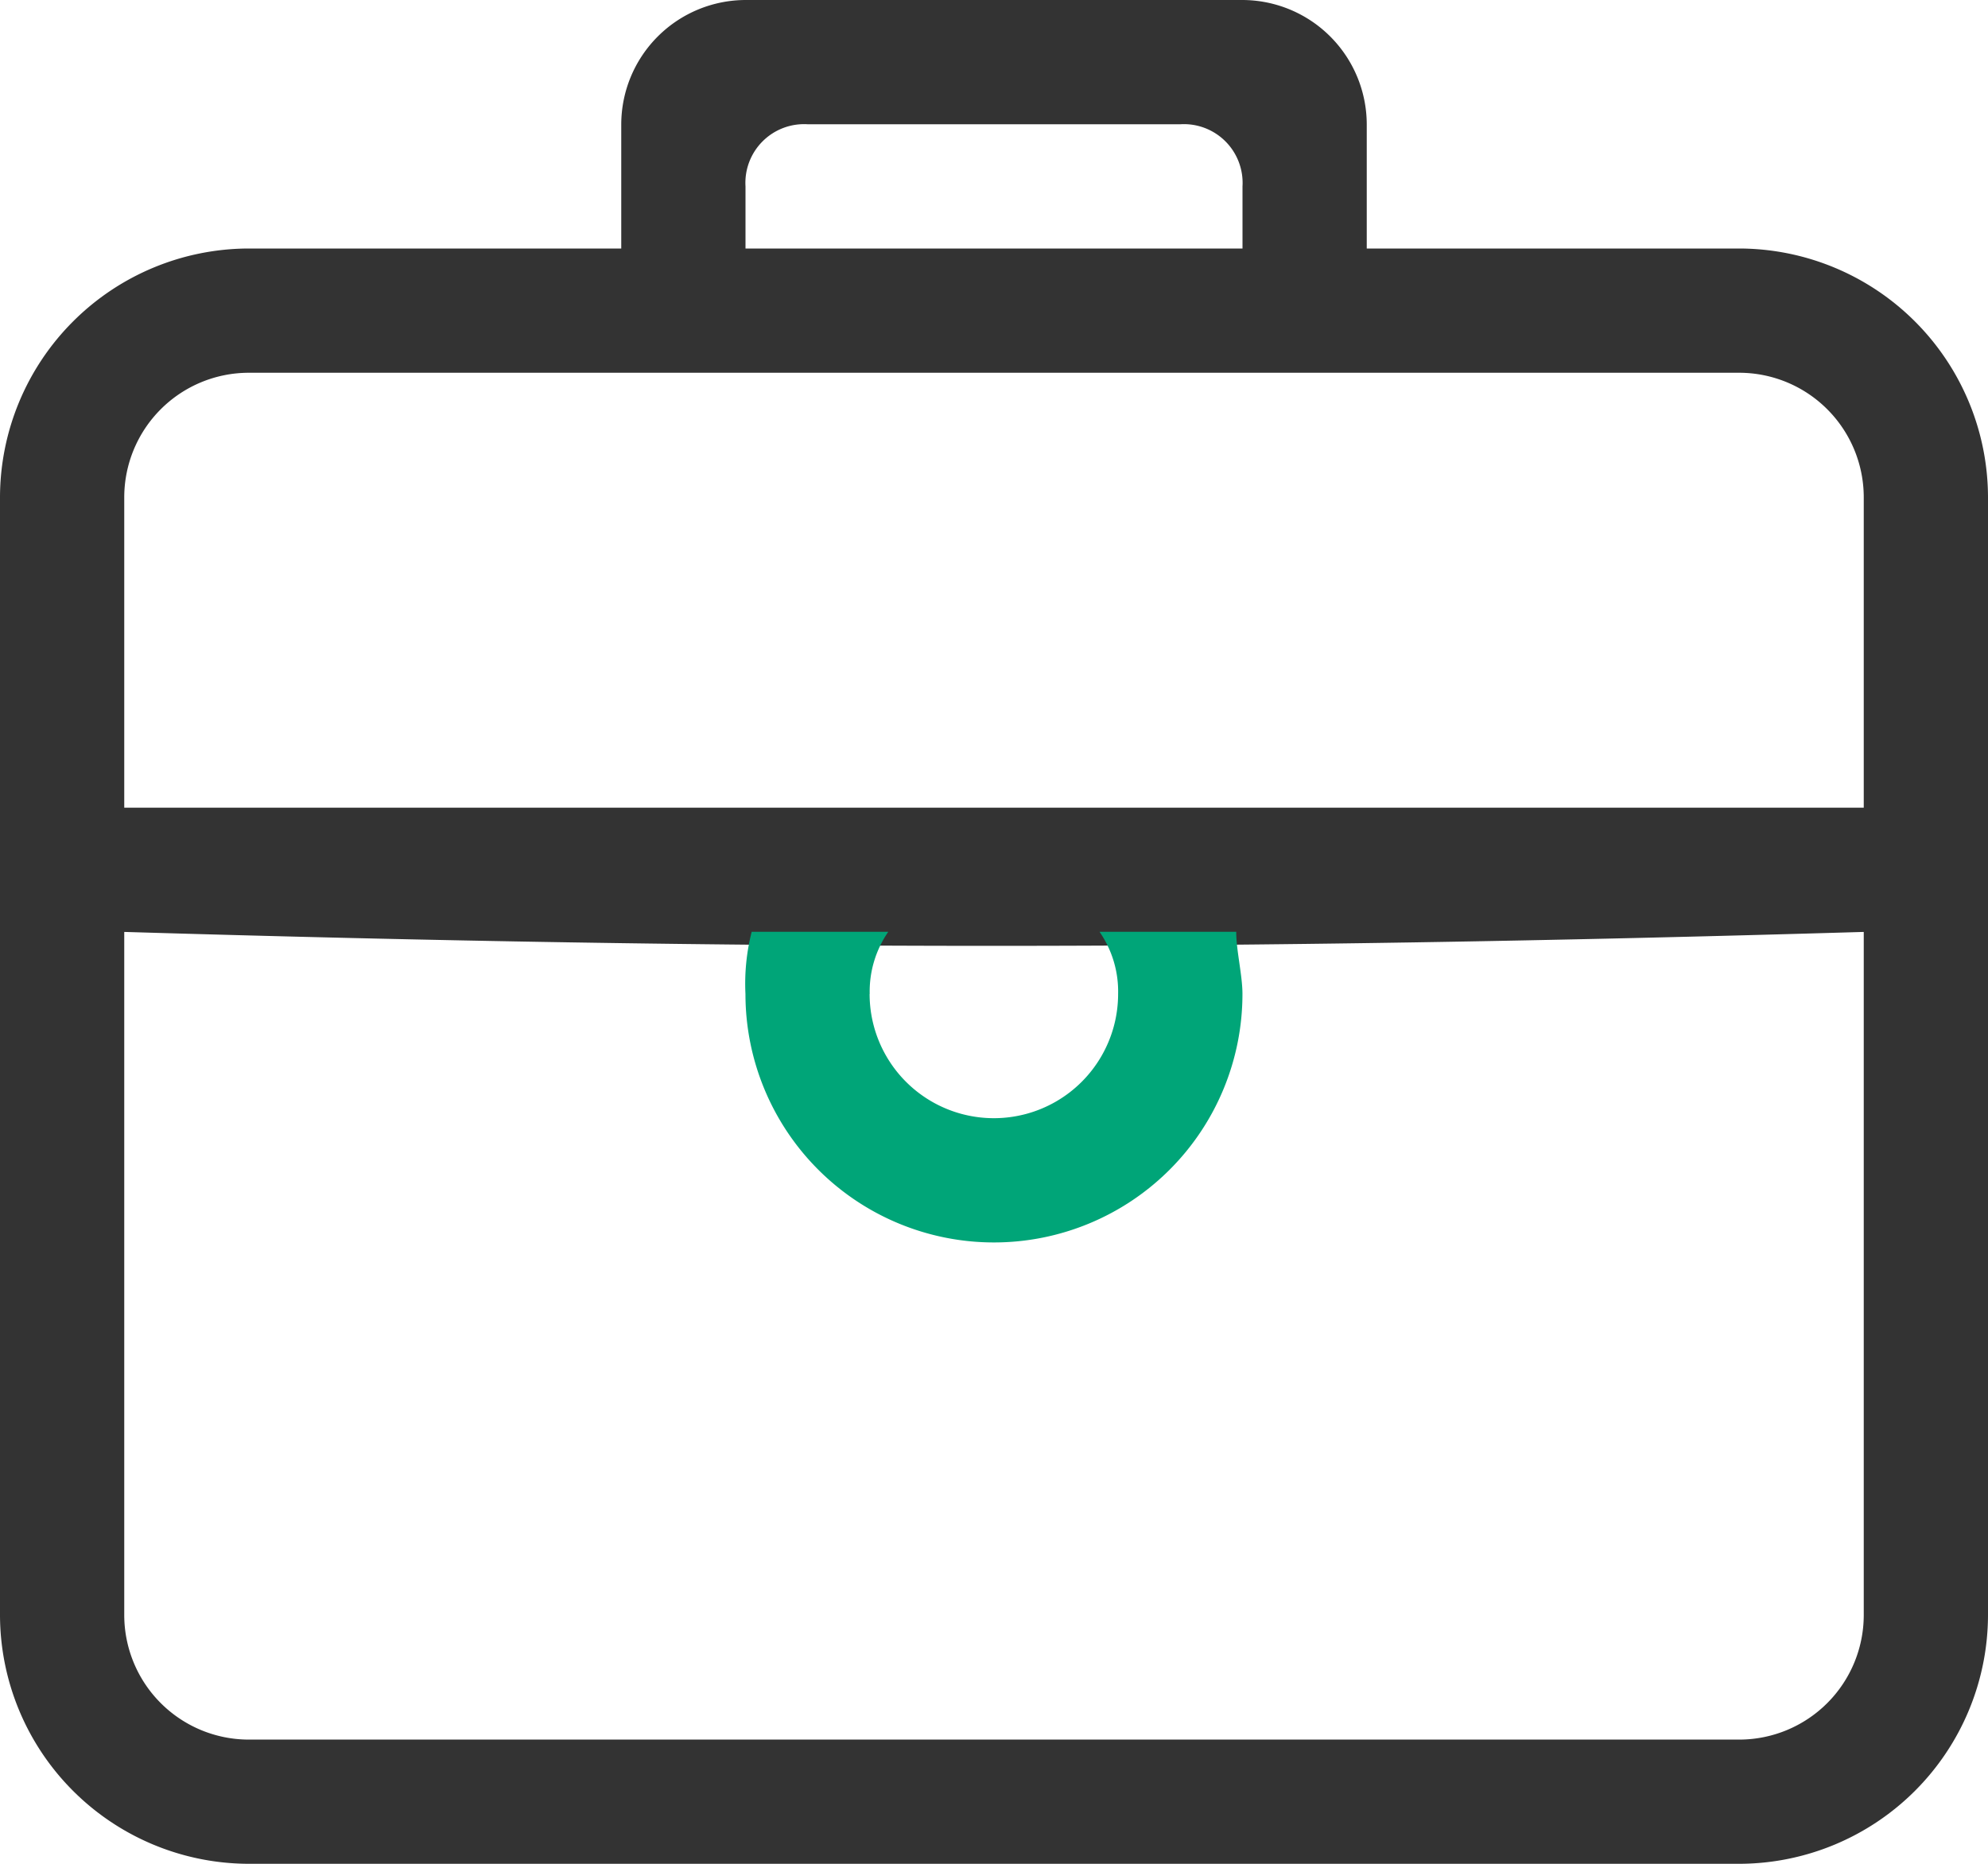 <svg xmlns="http://www.w3.org/2000/svg" width="42.8" height="40.125" viewBox="0 0 42.8 40.125">
  <g id="专业工具" transform="translate(-1030.982 -839.858)">
    <path id="工具箱" d="M152.65,148.71h-8.025v-2.675a2.683,2.683,0,0,0-2.675-2.675h-10.7a2.683,2.683,0,0,0-2.675,2.675v2.675H120.55a5.366,5.366,0,0,0-5.35,5.35v24.075a5.366,5.366,0,0,0,5.35,5.35h32.1a5.366,5.366,0,0,0,5.35-5.35V154.06A5.366,5.366,0,0,0,152.65,148.71Zm-21.4-1.337a1.264,1.264,0,0,1,1.337-1.338h8.025a1.264,1.264,0,0,1,1.338,1.338v1.337h-10.7Zm24.075,30.763a2.683,2.683,0,0,1-2.675,2.675h-32.1a2.683,2.683,0,0,1-2.675-2.675V163.423c13.375.4,23.941.4,37.45,0Zm0-17.388h-37.45V154.06a2.683,2.683,0,0,1,2.675-2.675h32.1a2.683,2.683,0,0,1,2.675,2.675Z" transform="translate(915.782 696.498)" fill="#333"/>
    <path id="工具箱-2" data-name="工具箱" d="M133.047,165.5a4.551,4.551,0,0,0-.134,1.338,5.35,5.35,0,0,0,10.7,0c0-.4-.134-.936-.134-1.338Zm2.541,1.338a2.26,2.26,0,0,1,.4-1.338h4.548a2.259,2.259,0,0,1,.4,1.338,2.675,2.675,0,0,1-5.35,0Z" transform="translate(914.118 694.418)" fill="#00a578"/>
  </g>
</svg>
